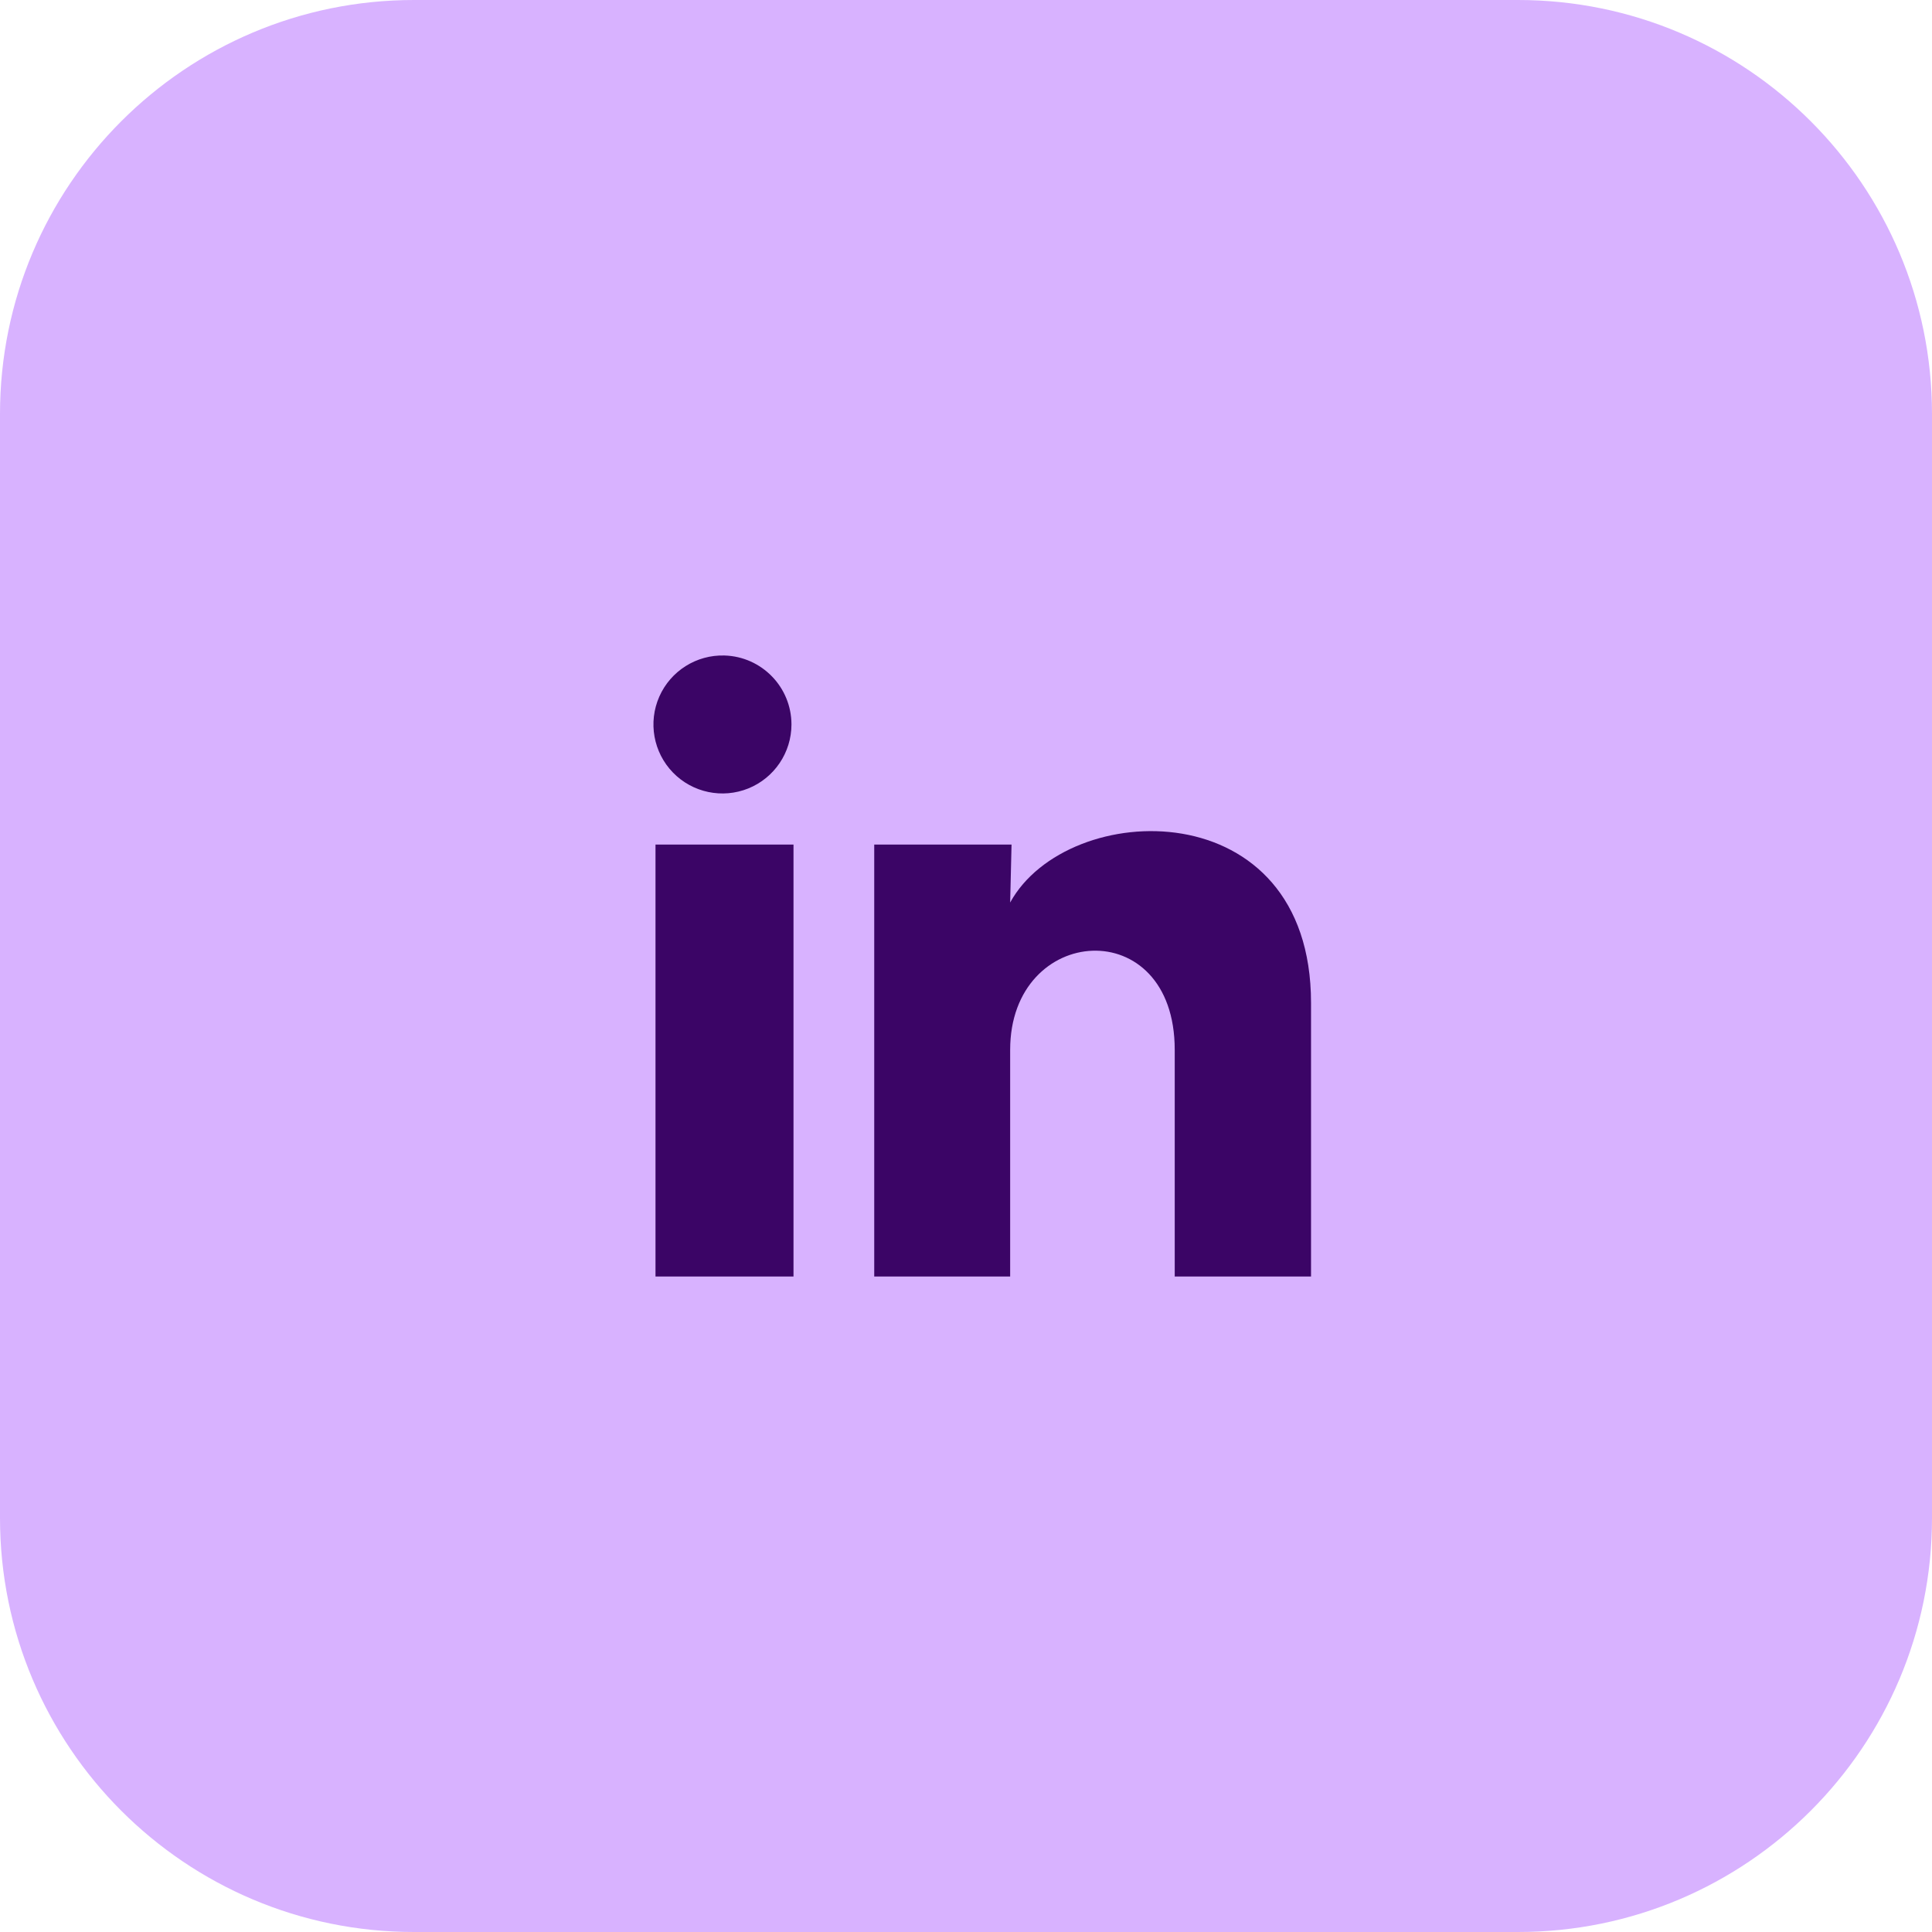 <?xml version="1.0" encoding="utf-8"?>
<svg xmlns="http://www.w3.org/2000/svg" fill="none" height="100%" overflow="visible" preserveAspectRatio="none" style="display: block;" viewBox="0 0 56 56" width="100%">
<g id="Frame 1984077320">
<path d="M0 12C0 5.373 5.373 0 12 0H44C50.627 0 56 5.373 56 12V44C56 50.627 50.627 56 44 56H12C5.373 56 0 50.627 0 44V12Z" fill="#D8B2FF"/>
<g id="Frame">
<path d="M22.941 21C22.94 21.814 22.446 22.547 21.691 22.853C20.937 23.158 20.072 22.976 19.505 22.392C18.938 21.807 18.782 20.937 19.11 20.192C19.439 19.447 20.186 18.976 21 19C22.081 19.032 22.941 19.918 22.941 21ZM23 24.48H19V37H23V24.48ZM29.32 24.48H25.34V37H29.28V30.43C29.28 26.77 34.05 26.43 34.05 30.43V37H38.001V29.07C38.001 22.9 30.941 23.13 29.28 26.16L29.32 24.48Z" fill="#3B0566" id="Vector"/>
</g>
</g>
</svg>